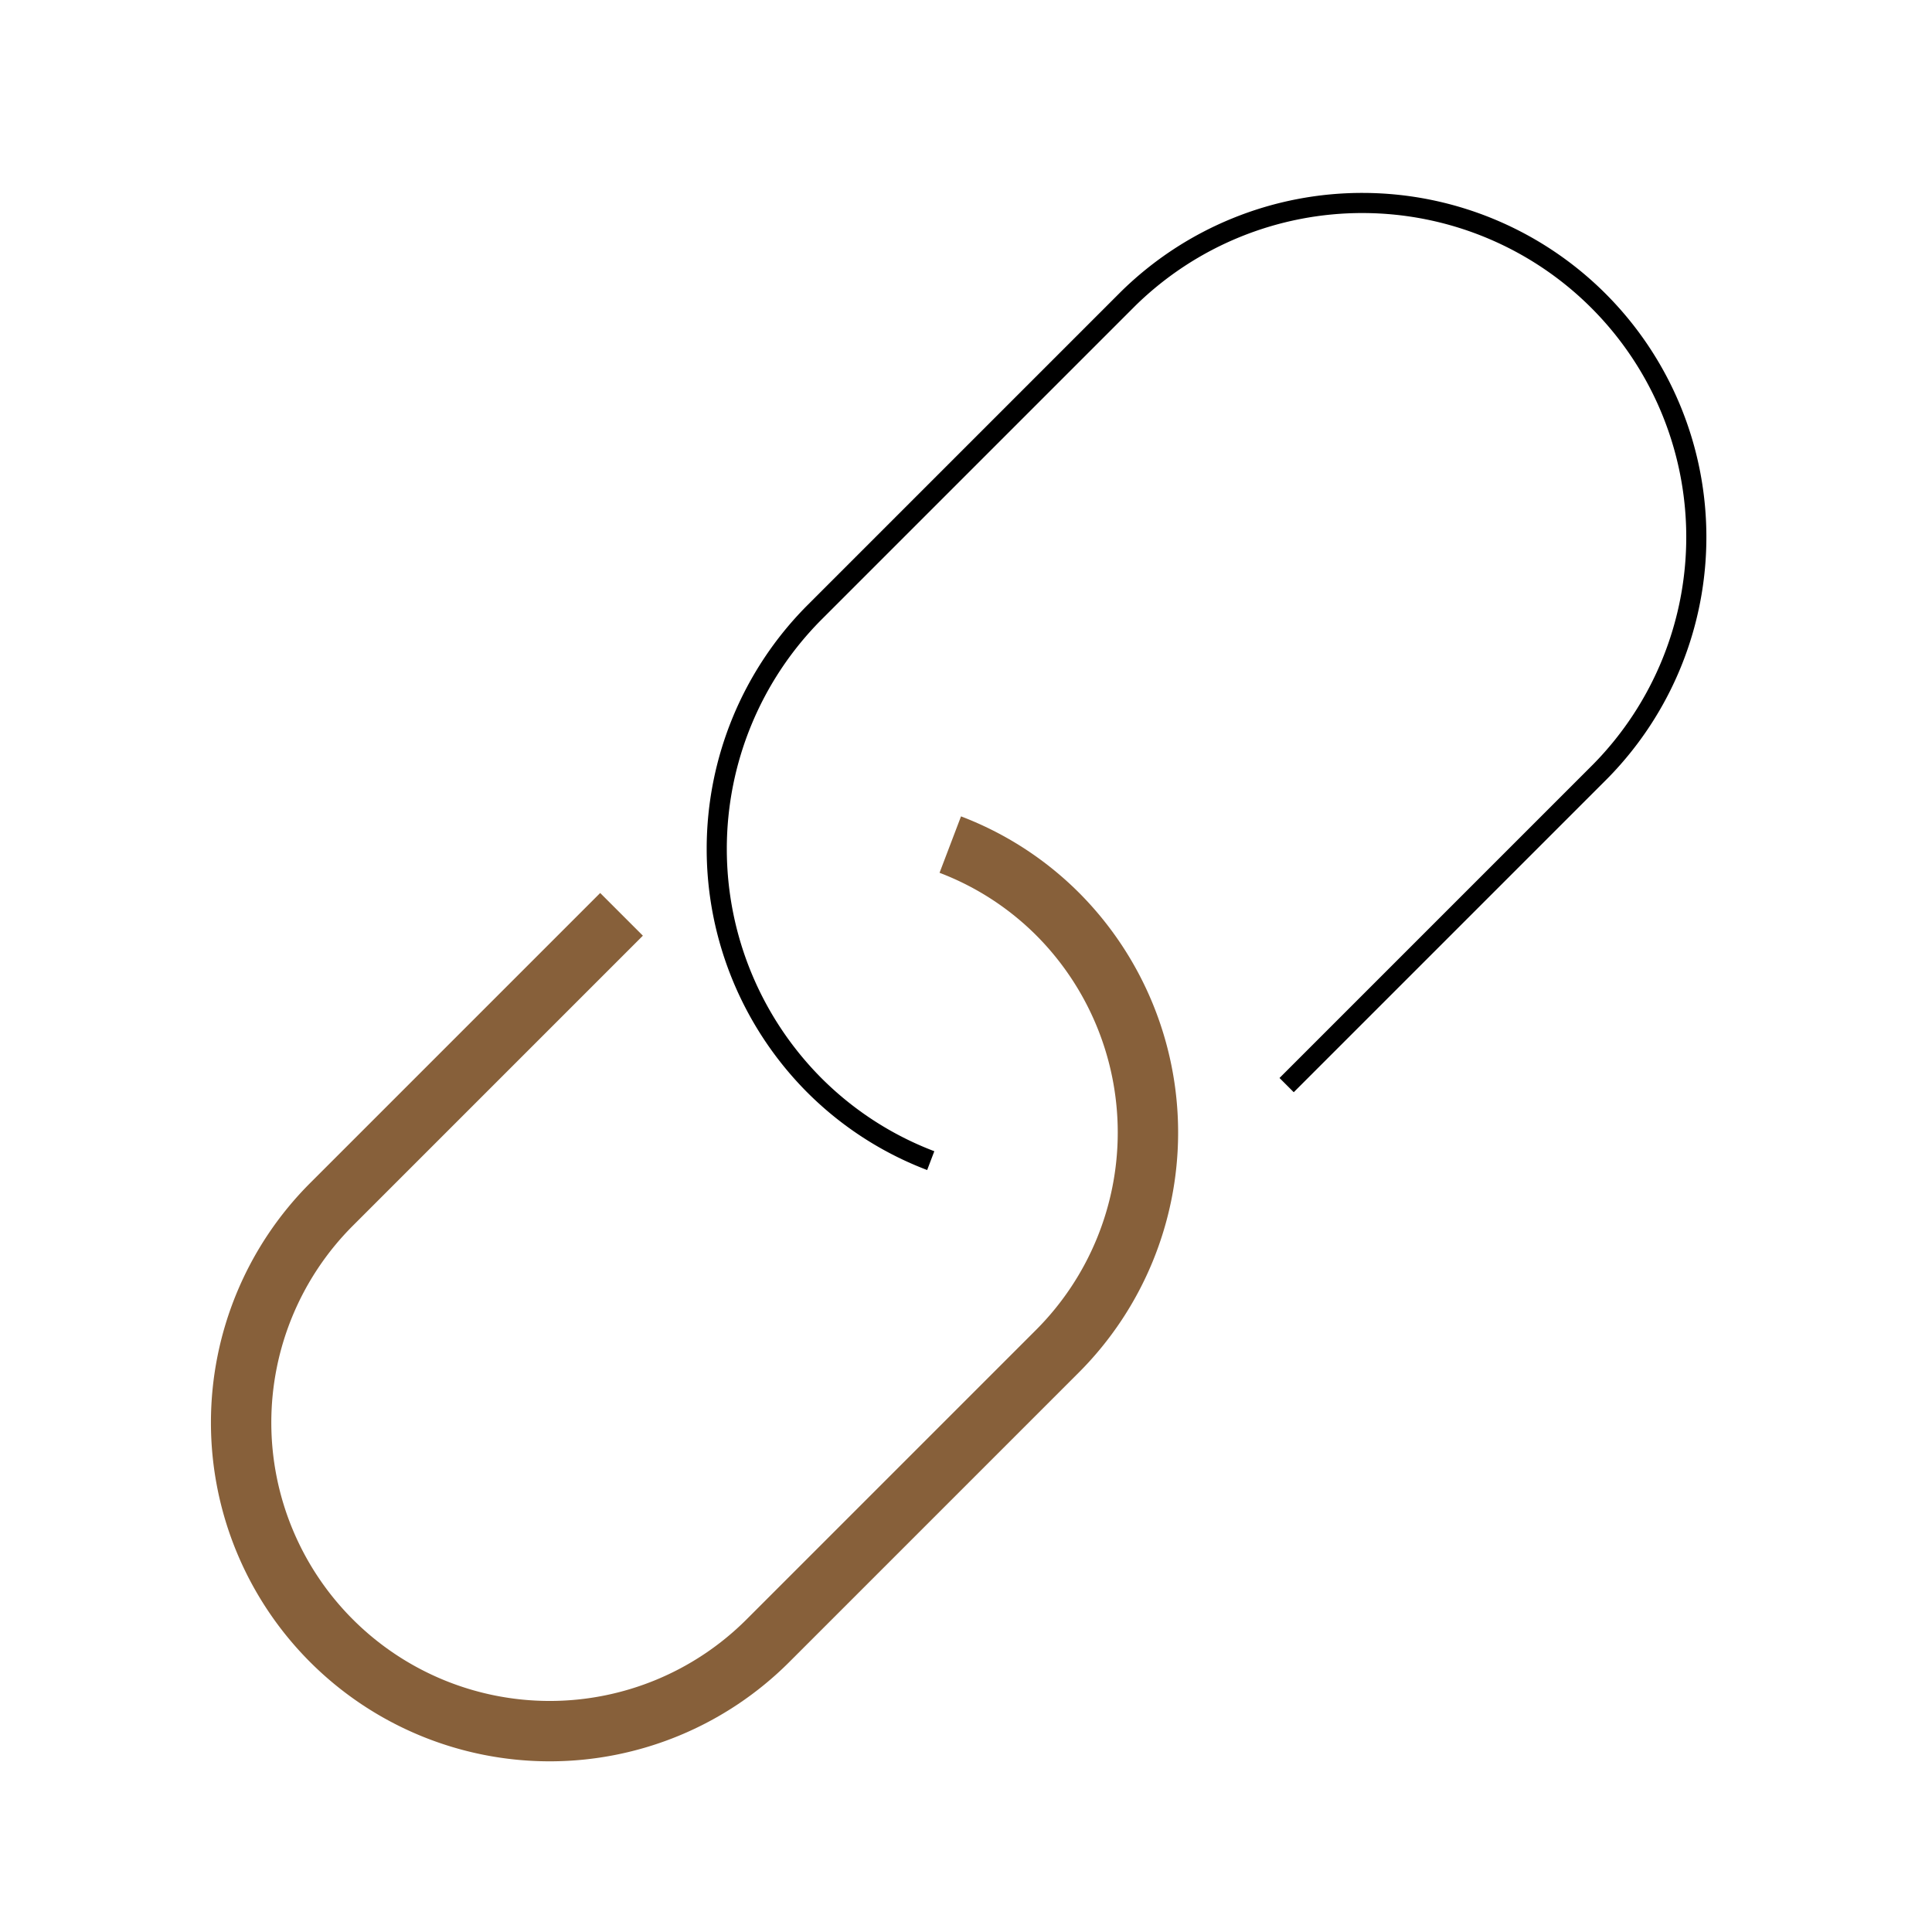 <svg id="Icon-Partnership-Advisor" xmlns="http://www.w3.org/2000/svg" xmlns:xlink="http://www.w3.org/1999/xlink" width="96" height="96" viewBox="0 0 96 96">
  <defs>
    <clipPath id="clip-path">
      <rect id="Rectangle_1880" data-name="Rectangle 1880" width="80" height="80" transform="translate(0)" fill="none"/>
    </clipPath>
  </defs>
  <g id="_1Atom-Icon-Partnership" data-name="1Atom-Icon-Partnership" transform="translate(8 8)" clip-path="url(#clip-path)">
    <g id="Group_5242" data-name="Group 5242" transform="translate(4 2)">
      <path id="Path_2189" data-name="Path 2189" d="M40.219,75.793a15.188,15.188,0,0,1,5.349,3.466,15.377,15.377,0,0,1,0,21.683L31.156,115.354A15.332,15.332,0,0,1,9.472,93.671L23.884,79.259" transform="translate(-5 -43.826)" fill="none" stroke="#87603a" stroke-width="3"/>
      <path id="Path_2190" data-name="Path 2190" d="M71.755,48.172a16.449,16.449,0,0,1-5.791-3.752,16.648,16.648,0,0,1,0-23.476l15.6-15.6a16.6,16.6,0,0,1,23.475,23.475l-15.6,15.6" transform="translate(-37.507 -0.501)" fill="none" stroke="#000" stroke-width="1"/>
    </g>
  </g>
  <rect id="Rectangle_4571" data-name="Rectangle 4571" width="96" height="96" fill="none"/>
</svg>

